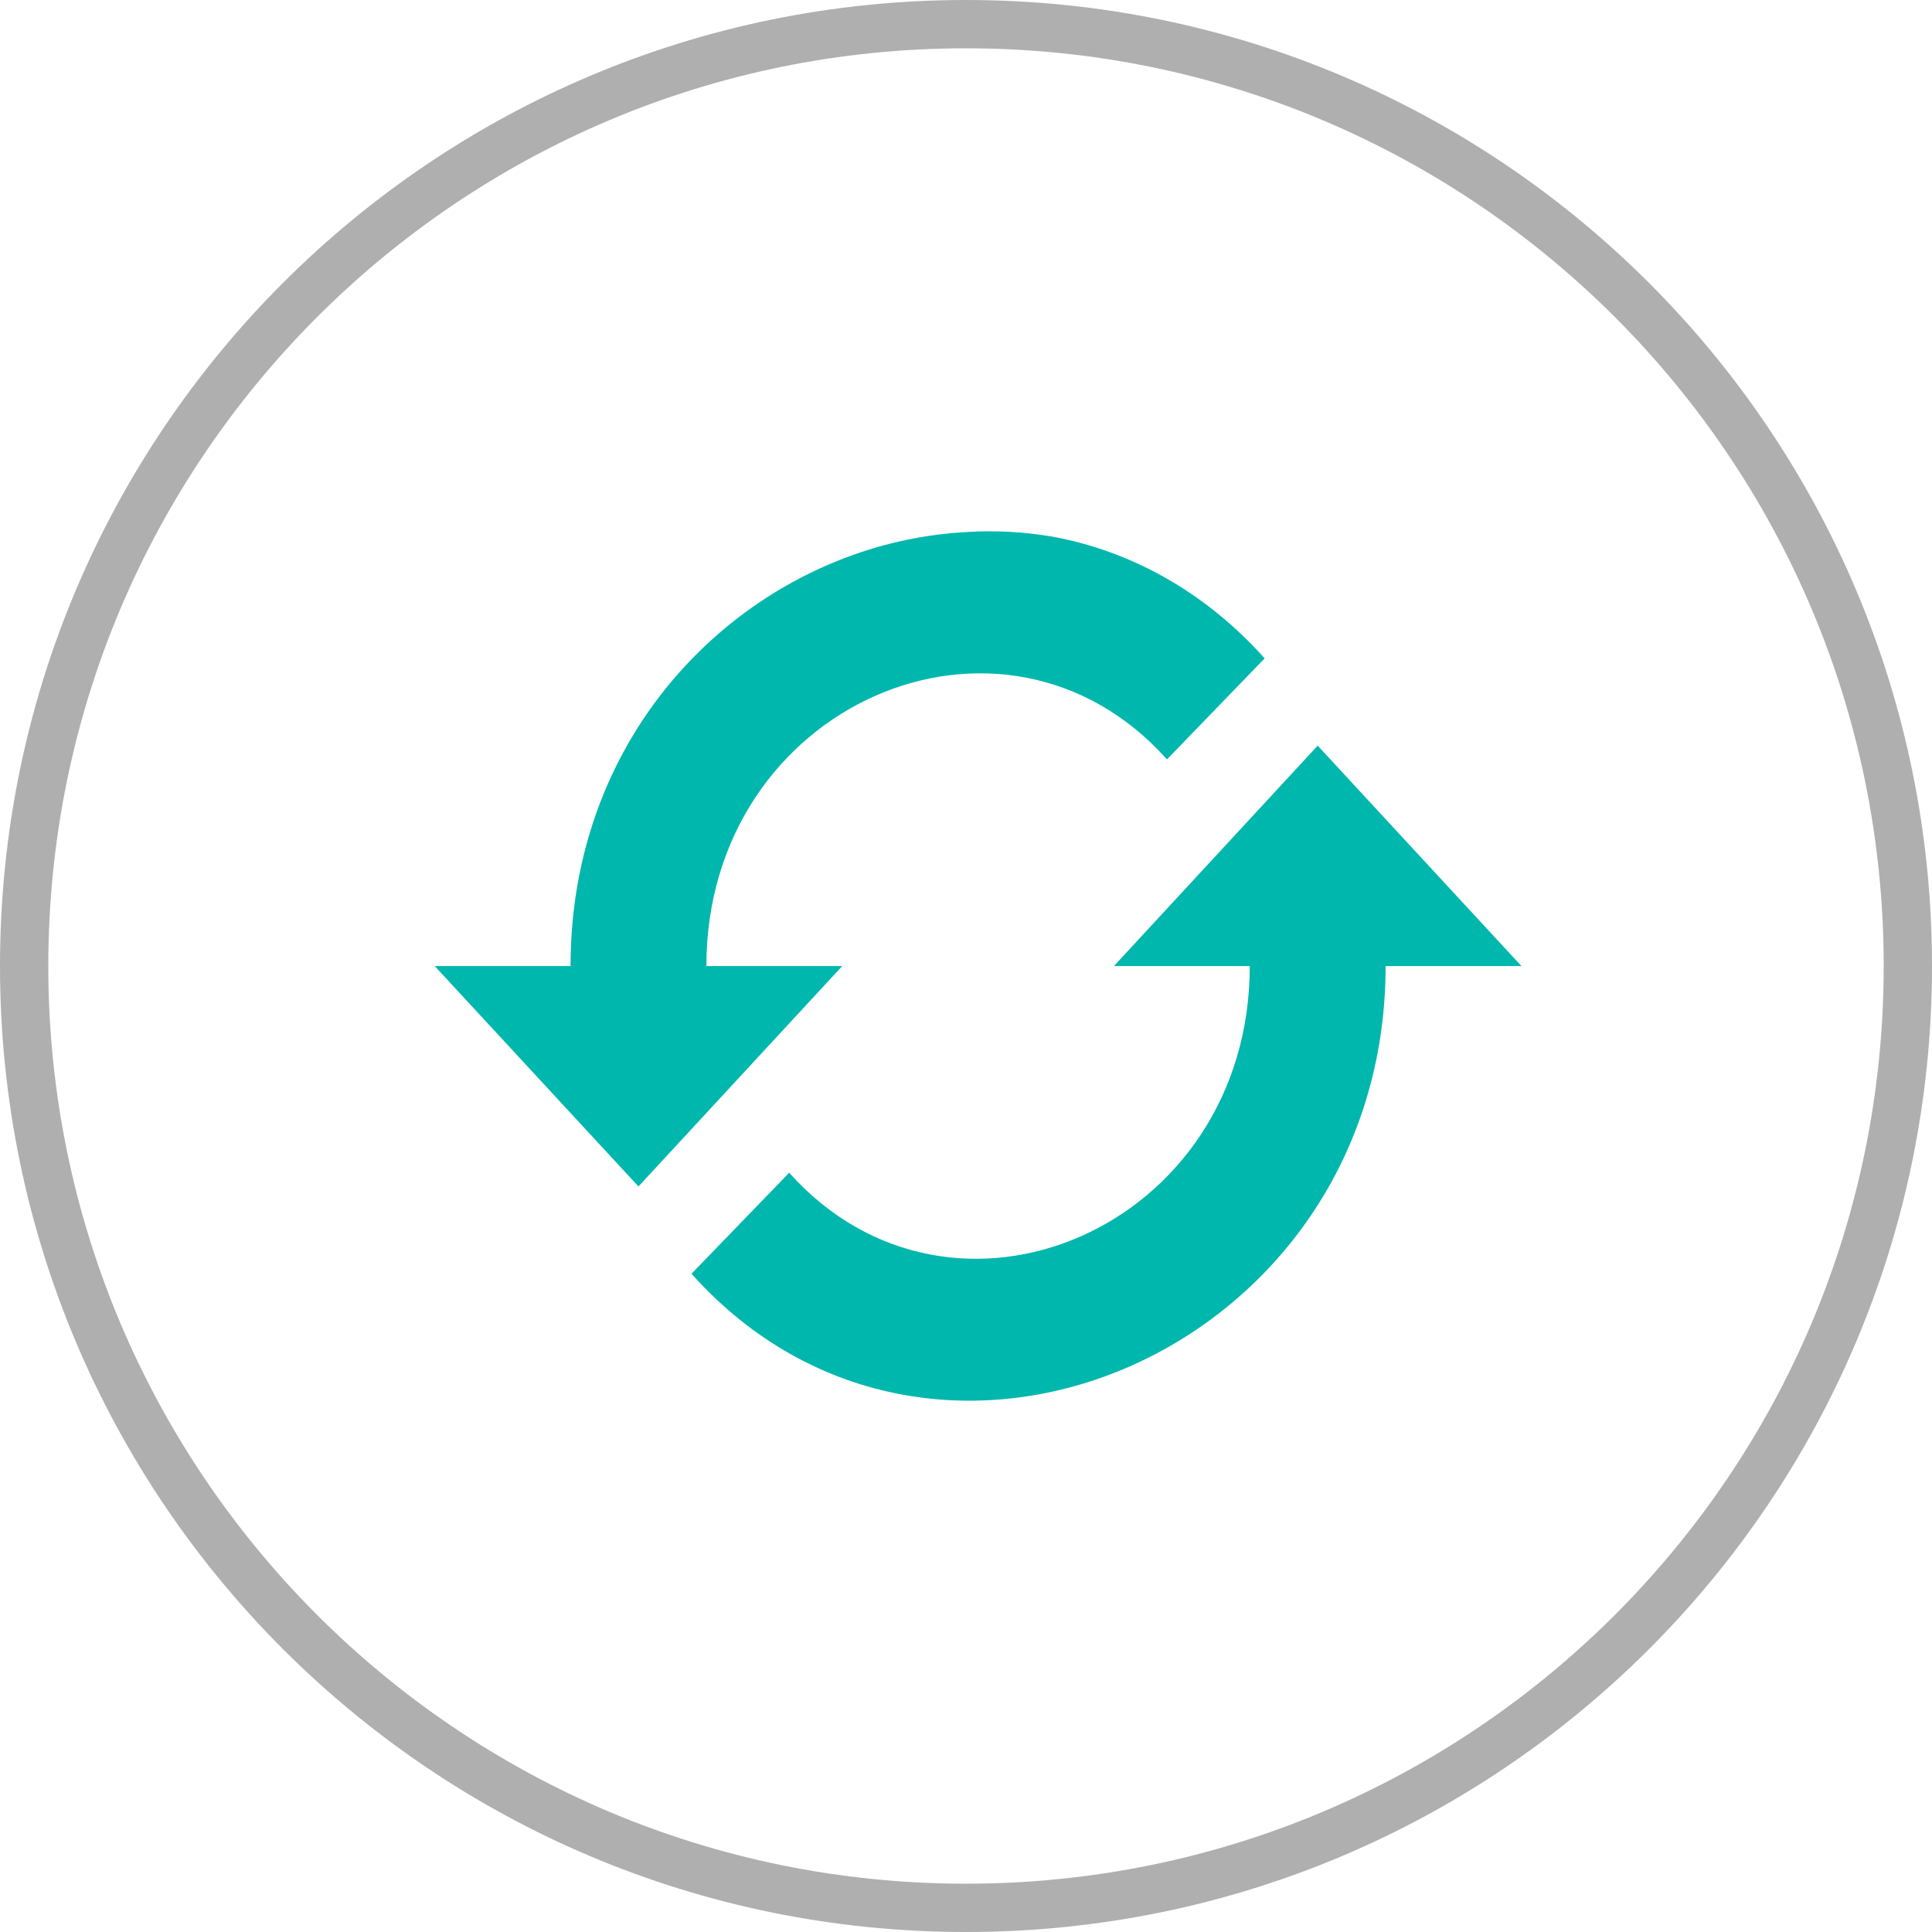 <?xml version="1.0" encoding="UTF-8"?> <svg xmlns="http://www.w3.org/2000/svg" width="160" height="160" viewBox="0 0 160 160" fill="none"> <path opacity="0.4" fill-rule="evenodd" clip-rule="evenodd" d="M80 156C121.974 156 156 121.974 156 80C156 38.026 121.974 4 80 4C38.026 4 4 38.026 4 80C4 121.974 38.026 156 80 156ZM80 160C124.183 160 160 124.183 160 80C160 35.817 124.183 0 80 0C35.817 0 0 35.817 0 80C0 124.183 35.817 160 80 160Z" fill="#373737"></path> <path d="M79.947 44.069C63.214 44.977 47.25 59.11 47.25 80.005H36L52.875 98.258L69.75 80.005H58.5C58.5 58.302 83.089 47.732 96.644 62.89L104.733 54.523C99.686 48.883 93.483 45.597 87.154 44.44C84.771 44.035 82.355 43.909 79.947 44.064V44.069ZM109.125 61.751L92.25 80.005H103.5C103.5 101.708 78.919 112.277 65.356 97.121L57.267 105.487C77.464 128.055 114.75 111.851 114.75 80.005H126L109.125 61.751Z" fill="#00B7AE"></path> </svg> 